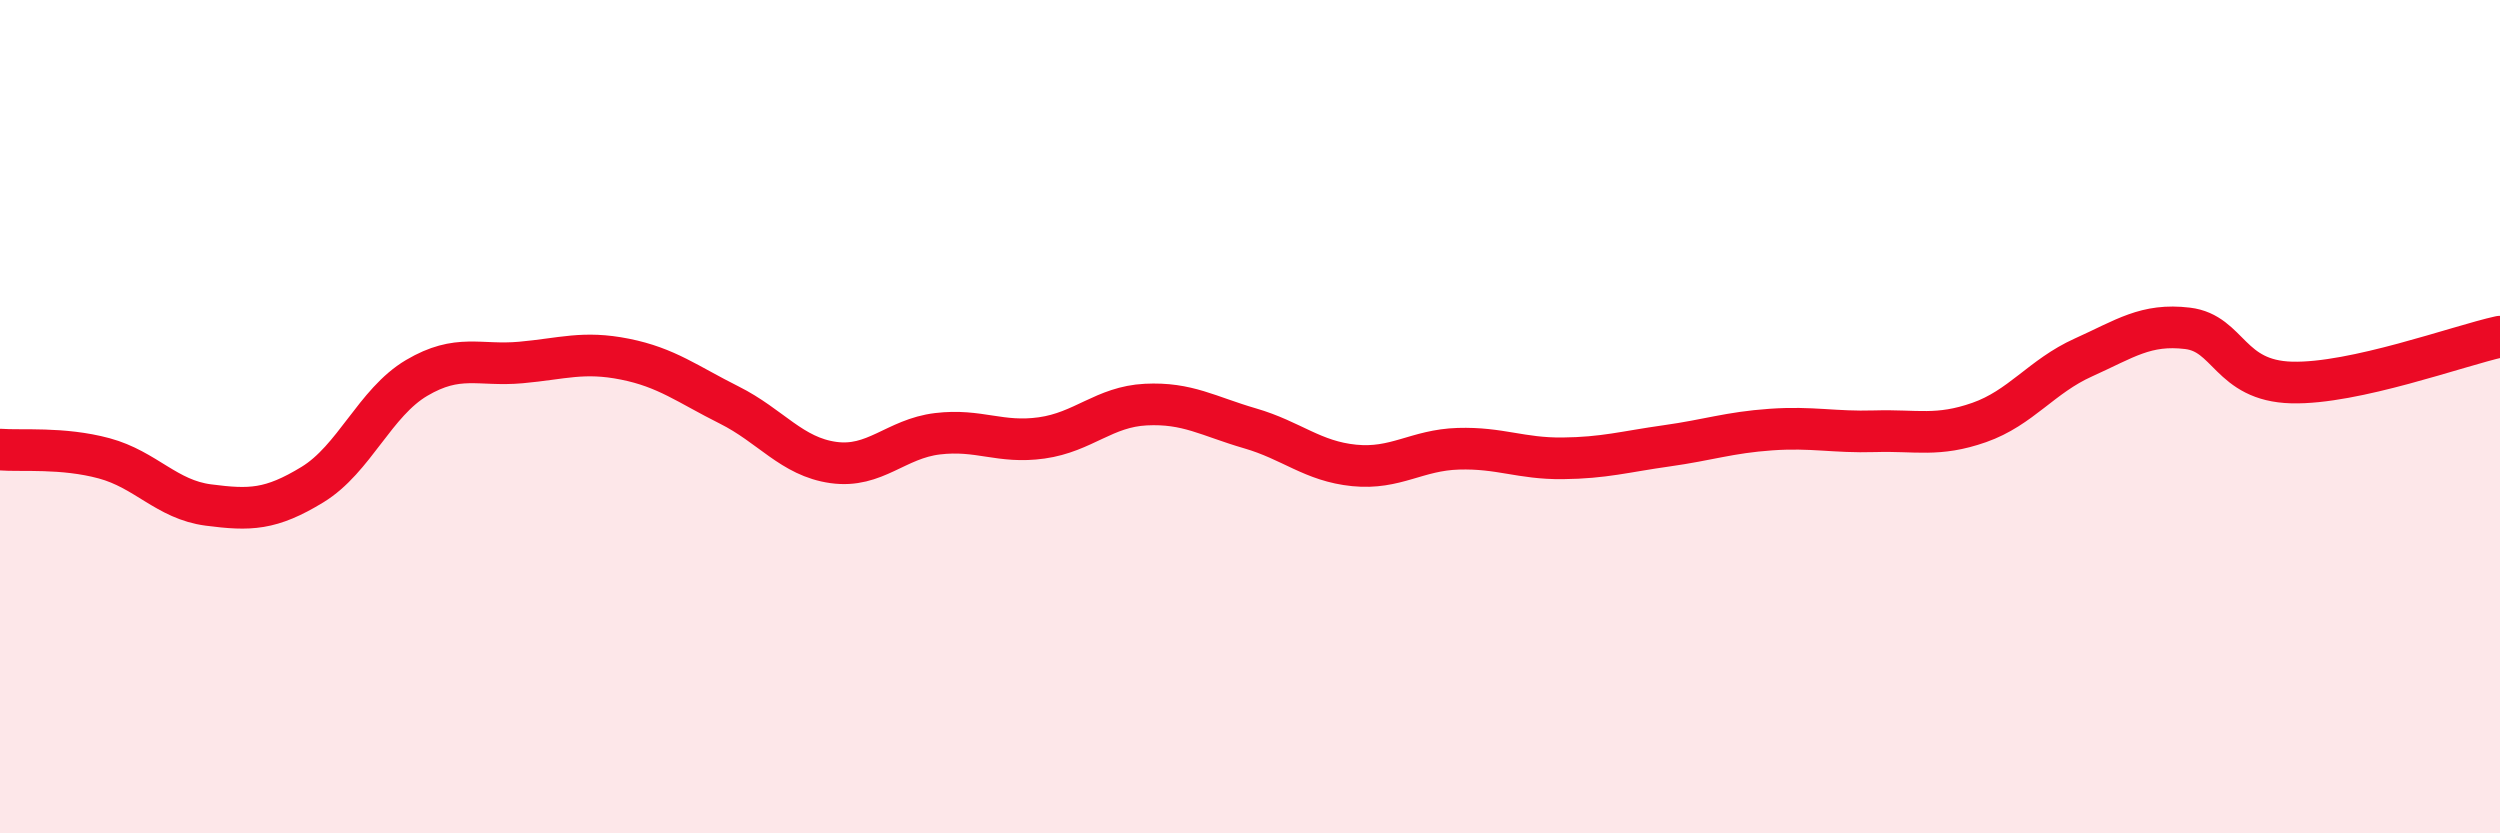 
    <svg width="60" height="20" viewBox="0 0 60 20" xmlns="http://www.w3.org/2000/svg">
      <path
        d="M 0,10.79 C 0.5,10.83 1.5,10.73 2.5,11 C 3.5,11.27 4,11.99 5,12.12 C 6,12.25 6.5,12.24 7.5,11.63 C 8.5,11.02 9,9.66 10,9.07 C 11,8.48 11.5,8.79 12.5,8.7 C 13.5,8.61 14,8.42 15,8.62 C 16,8.82 16.5,9.22 17.5,9.72 C 18.5,10.22 19,10.96 20,11.1 C 21,11.24 21.5,10.53 22.5,10.41 C 23.5,10.29 24,10.65 25,10.51 C 26,10.37 26.5,9.76 27.5,9.71 C 28.5,9.66 29,9.99 30,10.28 C 31,10.57 31.5,11.07 32.5,11.17 C 33.5,11.27 34,10.8 35,10.77 C 36,10.74 36.5,11.01 37.5,11 C 38.5,10.99 39,10.84 40,10.7 C 41,10.56 41.5,10.38 42.5,10.31 C 43.5,10.24 44,10.38 45,10.35 C 46,10.32 46.5,10.49 47.5,10.14 C 48.5,9.79 49,9.03 50,8.58 C 51,8.13 51.5,7.76 52.5,7.88 C 53.5,8 53.5,9.14 55,9.18 C 56.5,9.22 59,8.3 60,8.08L60 20L0 20Z"
        fill="#EB0A25"
        opacity="0.1"
        stroke-linecap="round"
        stroke-linejoin="round"
      />
      <path
        d="M 0,10.79 C 0.5,10.83 1.5,10.73 2.5,11 C 3.5,11.27 4,11.99 5,12.12 C 6,12.25 6.5,12.24 7.5,11.63 C 8.5,11.02 9,9.66 10,9.07 C 11,8.48 11.5,8.79 12.5,8.7 C 13.5,8.61 14,8.42 15,8.62 C 16,8.82 16.5,9.22 17.5,9.72 C 18.5,10.22 19,10.96 20,11.1 C 21,11.24 21.5,10.53 22.5,10.41 C 23.5,10.29 24,10.65 25,10.51 C 26,10.37 26.5,9.76 27.5,9.71 C 28.5,9.66 29,9.99 30,10.28 C 31,10.57 31.5,11.07 32.5,11.17 C 33.5,11.27 34,10.8 35,10.77 C 36,10.74 36.5,11.01 37.5,11 C 38.5,10.99 39,10.84 40,10.7 C 41,10.56 41.5,10.38 42.5,10.31 C 43.5,10.24 44,10.38 45,10.35 C 46,10.32 46.5,10.49 47.5,10.14 C 48.5,9.79 49,9.03 50,8.58 C 51,8.13 51.5,7.76 52.5,7.88 C 53.5,8 53.5,9.14 55,9.18 C 56.5,9.22 59,8.3 60,8.08"
        stroke="#EB0A25"
        stroke-width="1"
        fill="none"
        stroke-linecap="round"
        stroke-linejoin="round"
      />
    </svg>
  